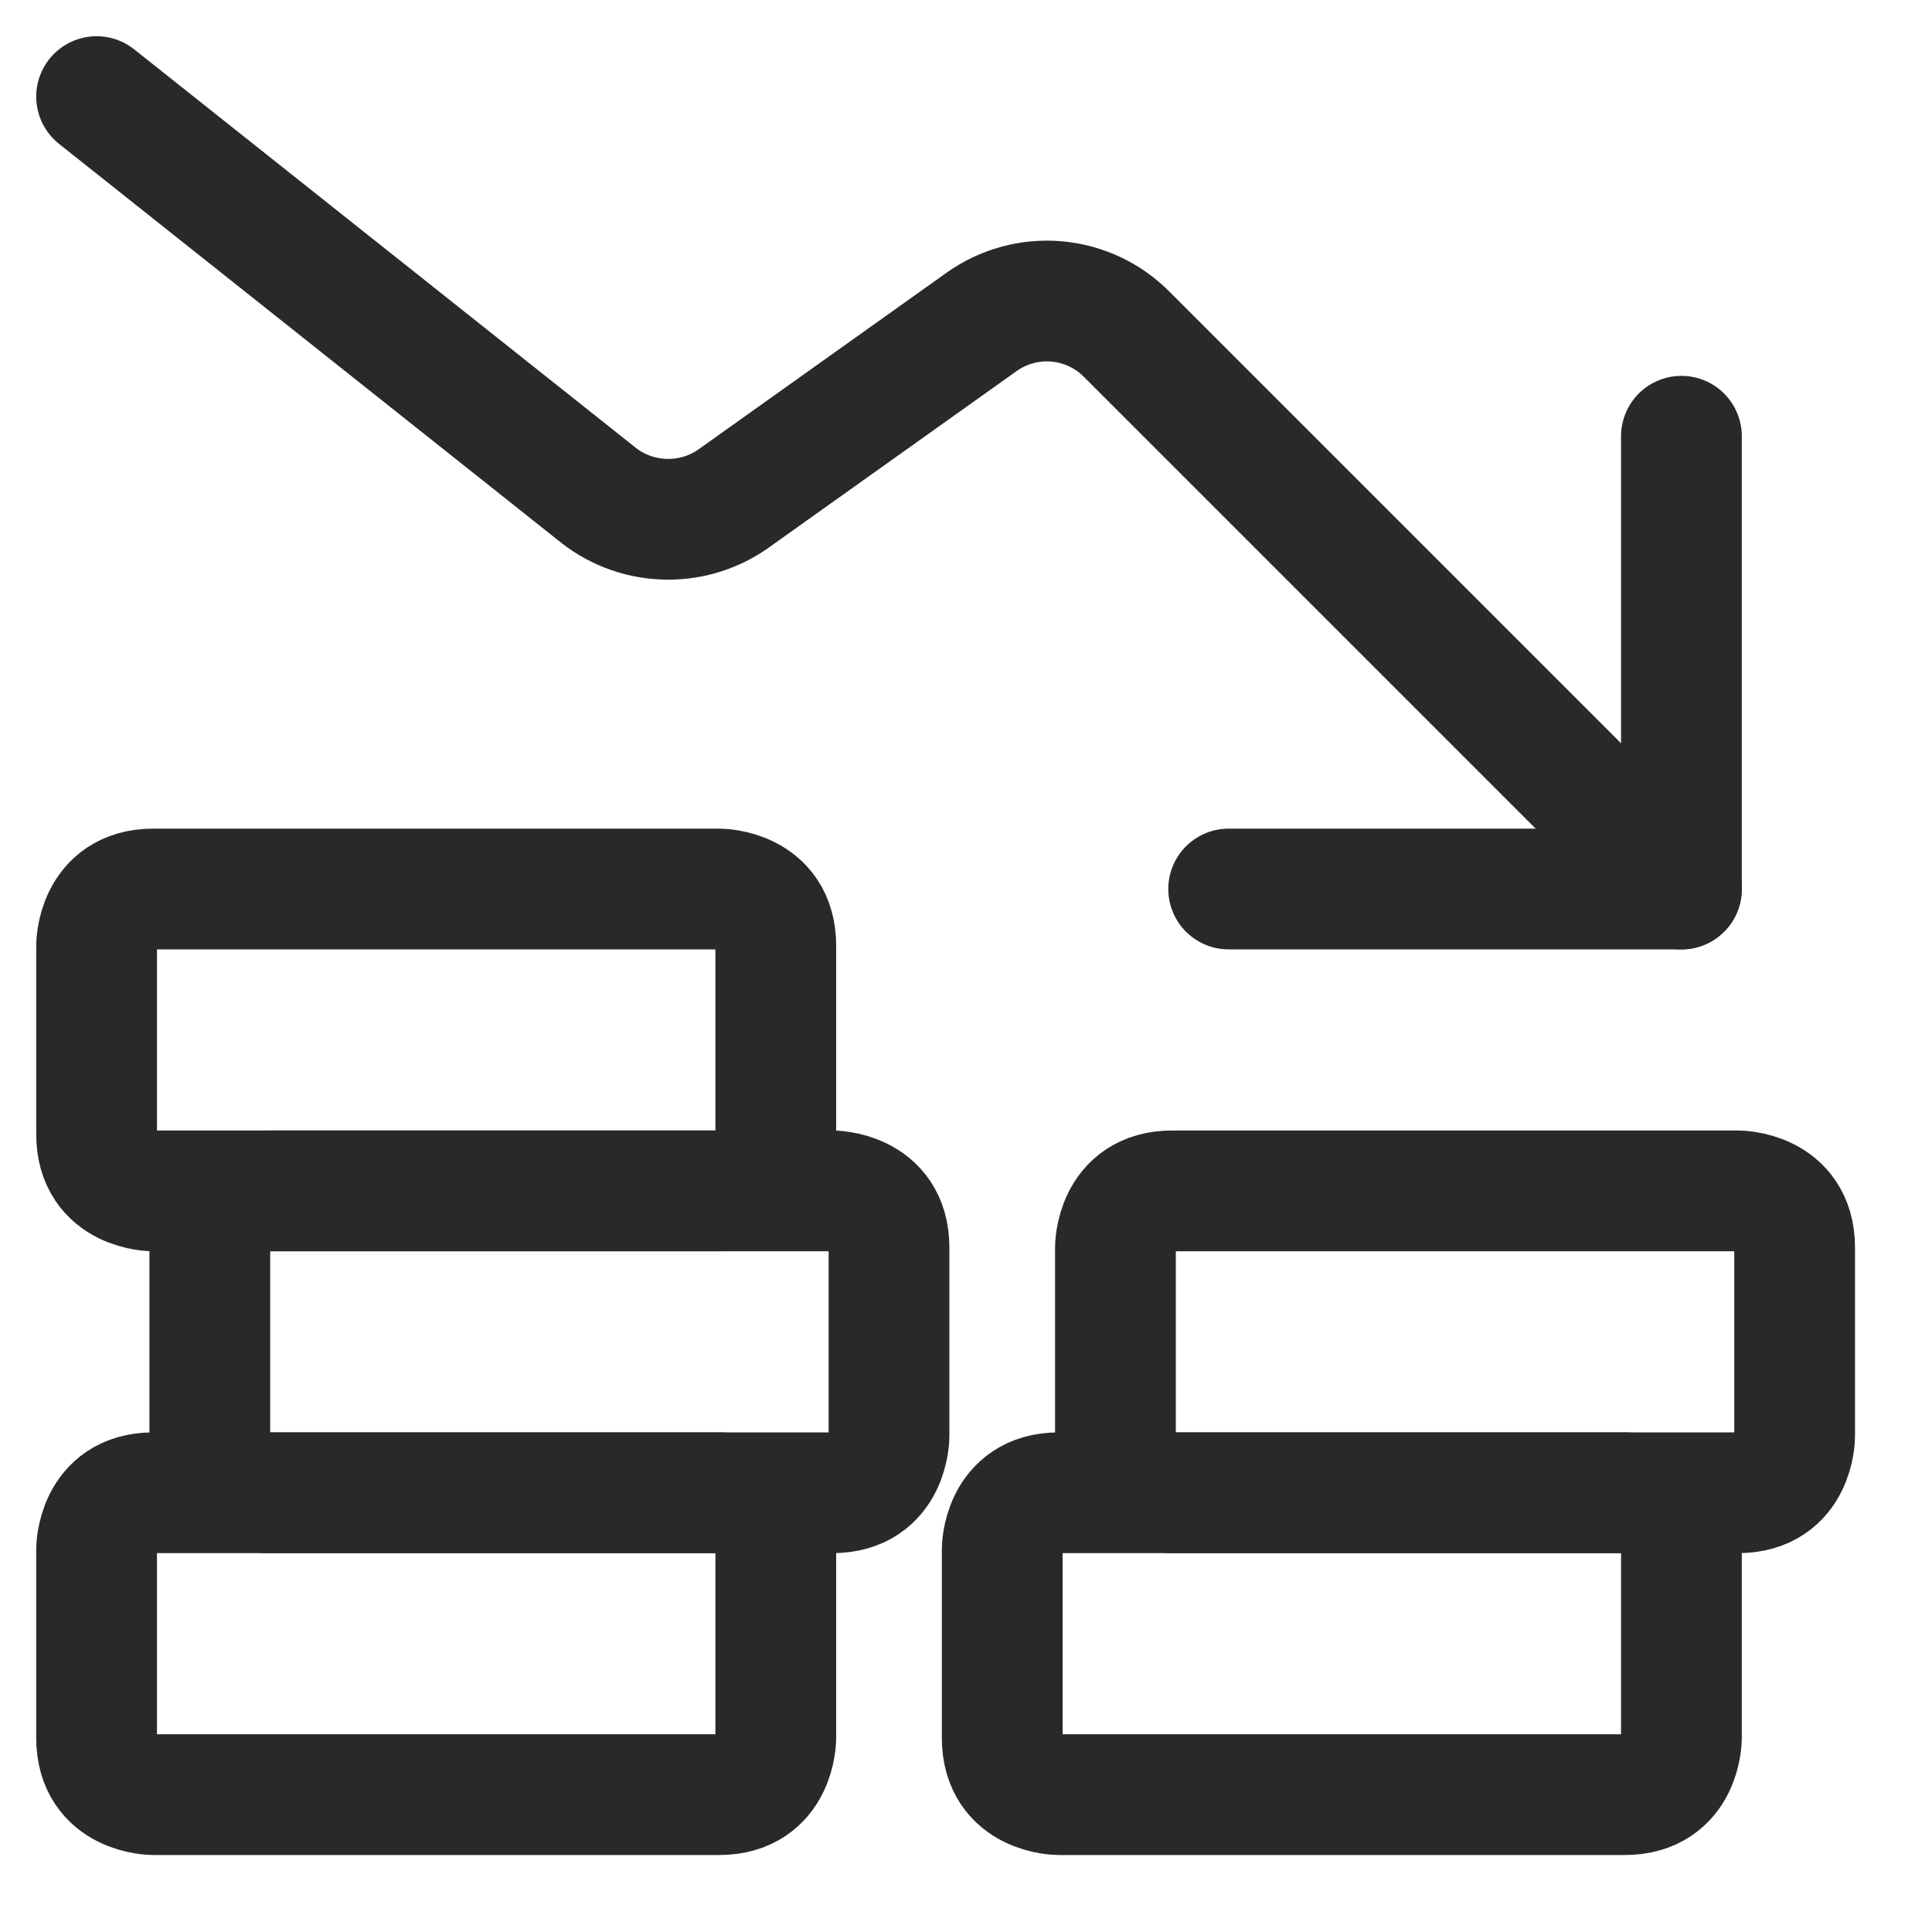 <svg width="20" height="20" viewBox="0 0 20 20" fill="none" xmlns="http://www.w3.org/2000/svg">
<path d="M17.406 9.203L11.664 3.461C11.469 3.264 11.21 3.143 10.933 3.12C10.657 3.097 10.381 3.174 10.156 3.336L7.578 5.172C7.367 5.316 7.115 5.387 6.859 5.374C6.604 5.362 6.36 5.266 6.164 5.102L1 1" stroke="#292929" stroke-width="1.25" stroke-linecap="round" stroke-linejoin="round"/>
<path d="M12.719 9.203H17.406V4.516" stroke="#292929" stroke-width="1.25" stroke-linecap="round" stroke-linejoin="round"/>
<path d="M1.586 15.453H7.445C7.445 15.453 8.031 15.453 8.031 16.039V17.992C8.031 17.992 8.031 18.578 7.445 18.578H1.586C1.586 18.578 1 18.578 1 17.992V16.039C1 16.039 1 15.453 1.586 15.453Z" stroke="#292929" stroke-width="1.25" stroke-linecap="round" stroke-linejoin="round"/>
<path d="M10.961 15.453H16.82C16.82 15.453 17.406 15.453 17.406 16.039V17.992C17.406 17.992 17.406 18.578 16.82 18.578H10.961C10.961 18.578 10.375 18.578 10.375 17.992V16.039C10.375 16.039 10.375 15.453 10.961 15.453Z" stroke="#292929" stroke-width="1.25" stroke-linecap="round" stroke-linejoin="round"/>
<path d="M12.133 12.328H17.992C17.992 12.328 18.578 12.328 18.578 12.914V14.867C18.578 14.867 18.578 15.453 17.992 15.453H12.133C12.133 15.453 11.547 15.453 11.547 14.867V12.914C11.547 12.914 11.547 12.328 12.133 12.328Z" stroke="#292929" stroke-width="1.25" stroke-linecap="round" stroke-linejoin="round"/>
<path d="M2.758 12.328H8.617C8.617 12.328 9.203 12.328 9.203 12.914V14.867C9.203 14.867 9.203 15.453 8.617 15.453H2.758C2.758 15.453 2.172 15.453 2.172 14.867V12.914C2.172 12.914 2.172 12.328 2.758 12.328Z" stroke="#292929" stroke-width="1.25" stroke-linecap="round" stroke-linejoin="round"/>
<path d="M1.586 9.203H7.445C7.445 9.203 8.031 9.203 8.031 9.789V11.742C8.031 11.742 8.031 12.328 7.445 12.328H1.586C1.586 12.328 1 12.328 1 11.742V9.789C1 9.789 1 9.203 1.586 9.203Z" stroke="#292929" stroke-width="1.25" stroke-linecap="round" stroke-linejoin="round"/>
</svg>
